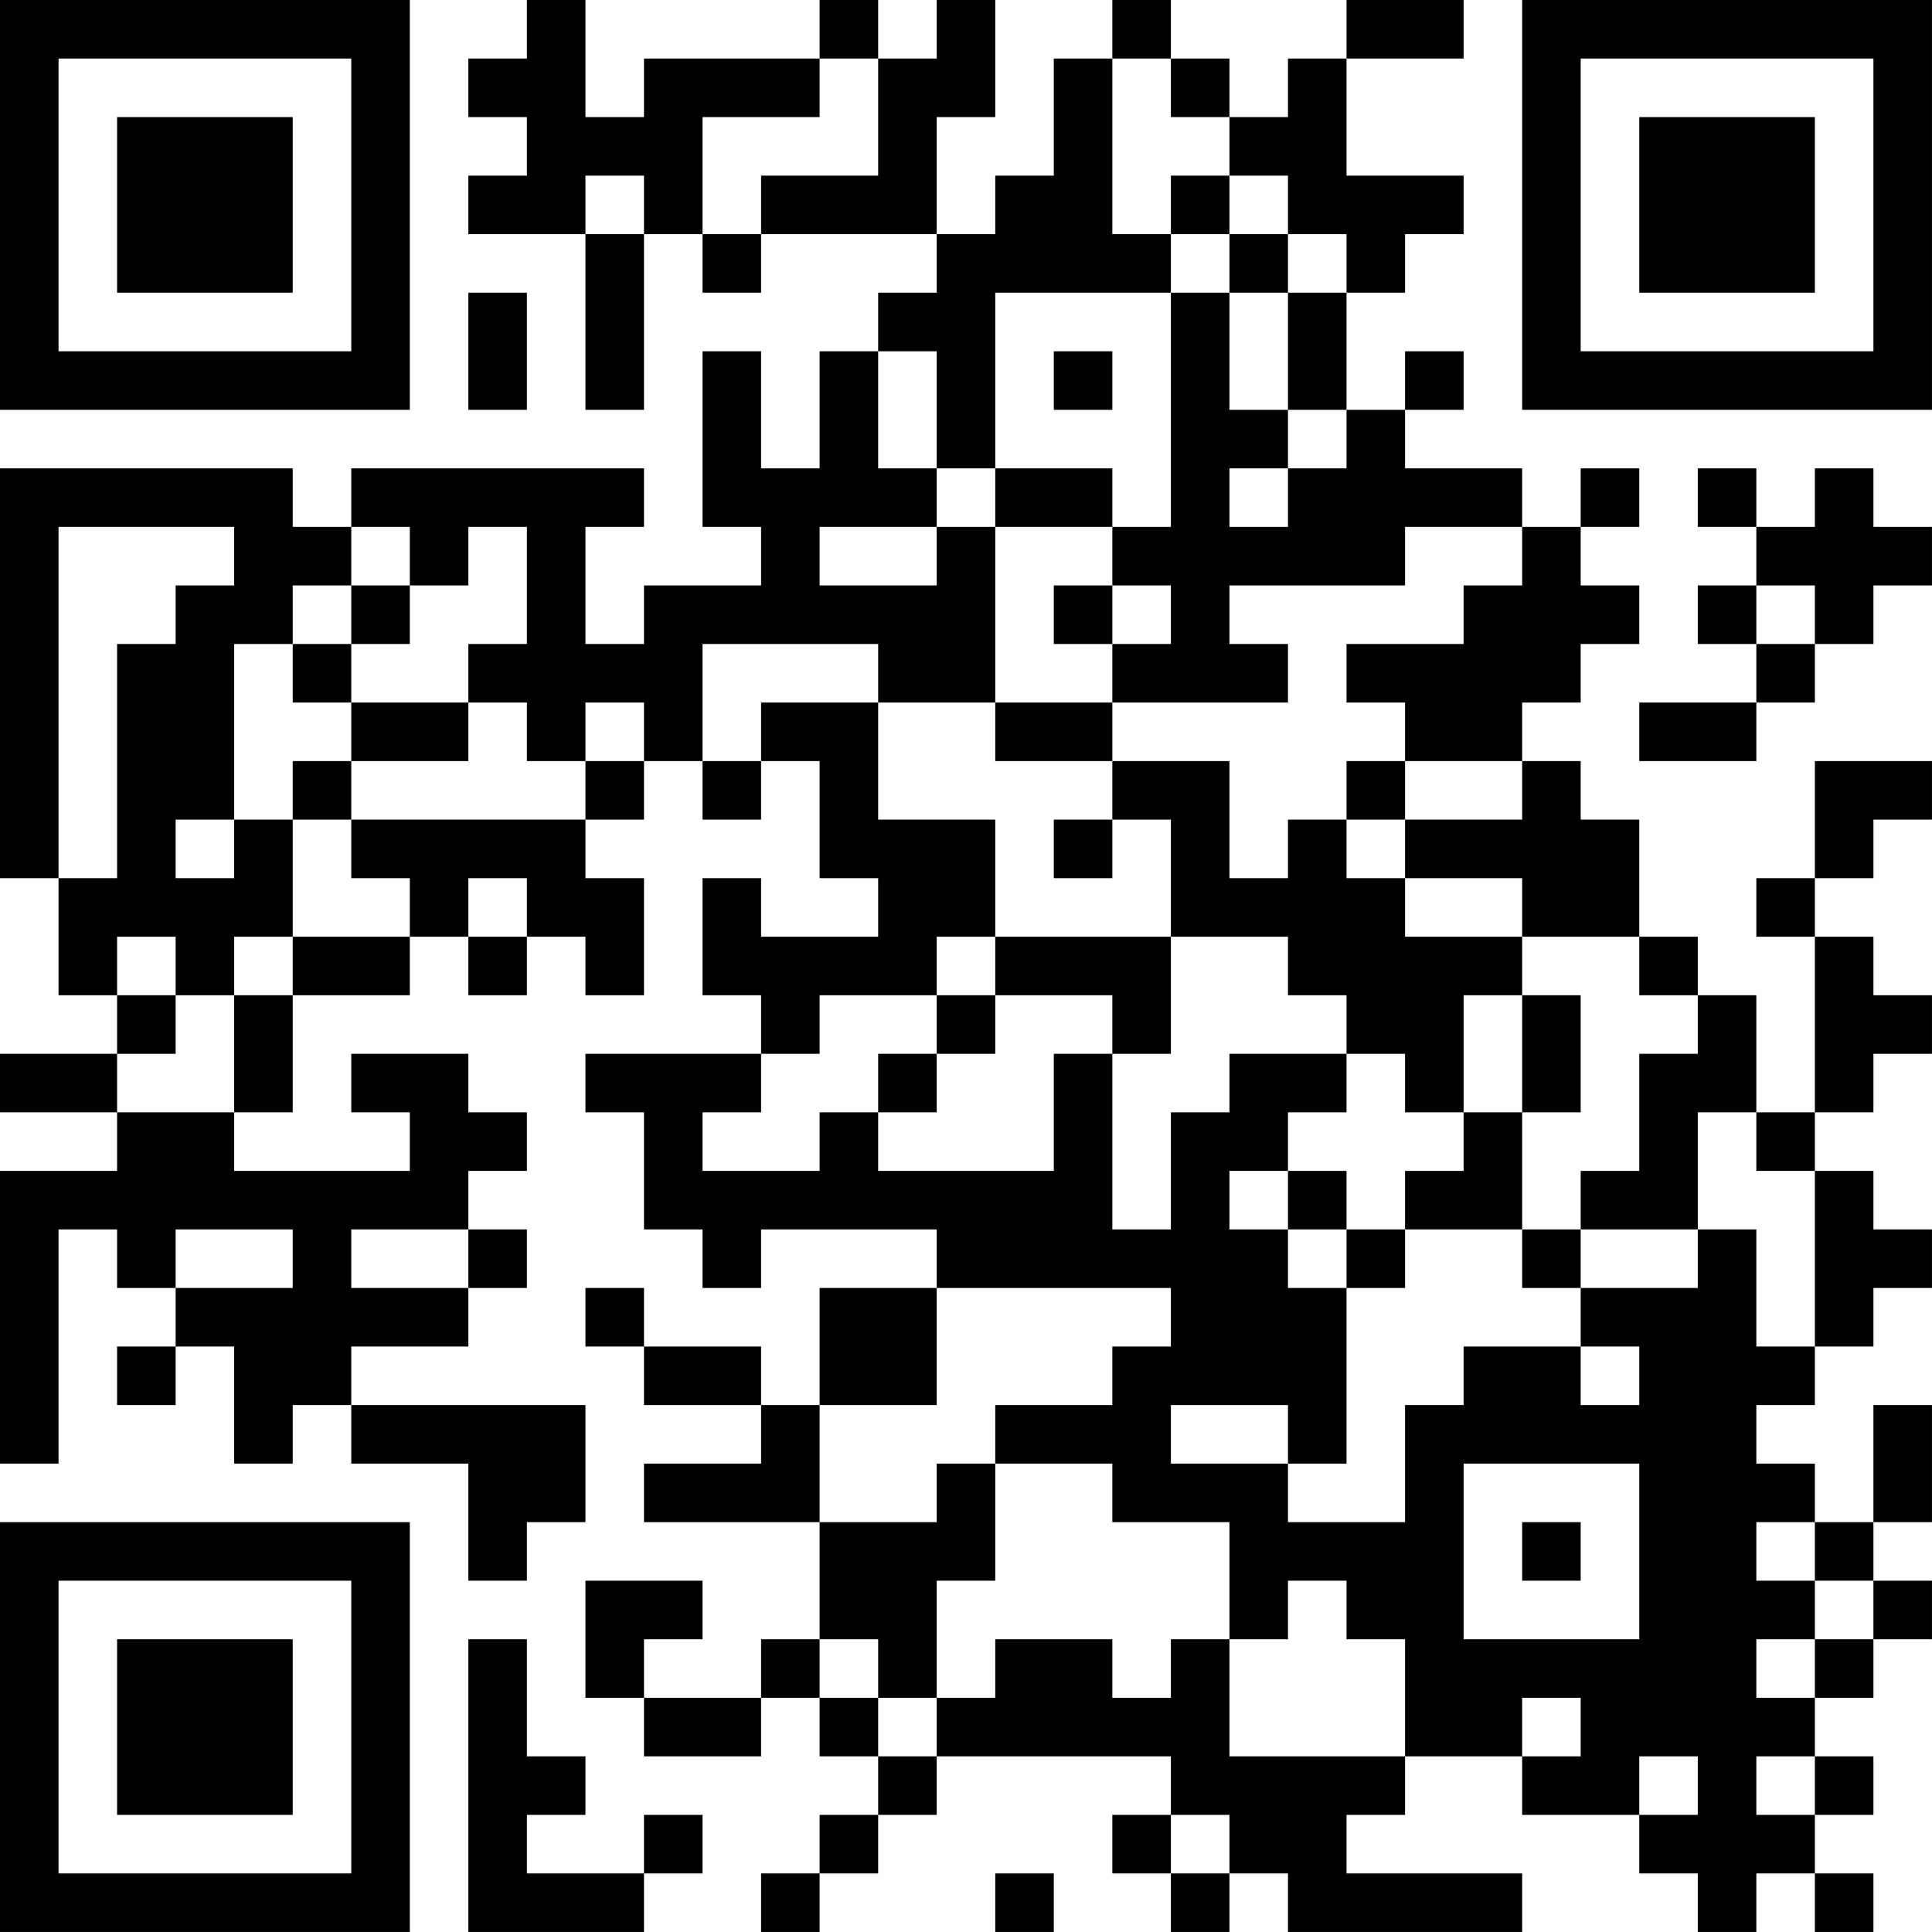<?xml version="1.0" encoding="UTF-8"?>
<svg xmlns="http://www.w3.org/2000/svg" version="1.1" width="400" height="400" viewBox="0 0 400 400"><rect x="0" y="0" width="400" height="400" fill="#ffffff"/><g transform="scale(12.121)"><g transform="translate(0,0)"><path fill-rule="evenodd" d="M9 0L9 1L8 1L8 2L9 2L9 3L8 3L8 4L10 4L10 7L11 7L11 4L12 4L12 5L13 5L13 4L16 4L16 5L15 5L15 6L14 6L14 8L13 8L13 6L12 6L12 9L13 9L13 10L11 10L11 11L10 11L10 9L11 9L11 8L6 8L6 9L5 9L5 8L0 8L0 15L1 15L1 17L2 17L2 18L0 18L0 19L2 19L2 20L0 20L0 25L1 25L1 21L2 21L2 22L3 22L3 23L2 23L2 24L3 24L3 23L4 23L4 25L5 25L5 24L6 24L6 25L8 25L8 27L9 27L9 26L10 26L10 24L6 24L6 23L8 23L8 22L9 22L9 21L8 21L8 20L9 20L9 19L8 19L8 18L6 18L6 19L7 19L7 20L4 20L4 19L5 19L5 17L7 17L7 16L8 16L8 17L9 17L9 16L10 16L10 17L11 17L11 15L10 15L10 14L11 14L11 13L12 13L12 14L13 14L13 13L14 13L14 15L15 15L15 16L13 16L13 15L12 15L12 17L13 17L13 18L10 18L10 19L11 19L11 21L12 21L12 22L13 22L13 21L16 21L16 22L14 22L14 24L13 24L13 23L11 23L11 22L10 22L10 23L11 23L11 24L13 24L13 25L11 25L11 26L14 26L14 28L13 28L13 29L11 29L11 28L12 28L12 27L10 27L10 29L11 29L11 30L13 30L13 29L14 29L14 30L15 30L15 31L14 31L14 32L13 32L13 33L14 33L14 32L15 32L15 31L16 31L16 30L20 30L20 31L19 31L19 32L20 32L20 33L21 33L21 32L22 32L22 33L26 33L26 32L23 32L23 31L24 31L24 30L26 30L26 31L28 31L28 32L29 32L29 33L30 33L30 32L31 32L31 33L32 33L32 32L31 32L31 31L32 31L32 30L31 30L31 29L32 29L32 28L33 28L33 27L32 27L32 26L33 26L33 24L32 24L32 26L31 26L31 25L30 25L30 24L31 24L31 23L32 23L32 22L33 22L33 21L32 21L32 20L31 20L31 19L32 19L32 18L33 18L33 17L32 17L32 16L31 16L31 15L32 15L32 14L33 14L33 13L31 13L31 15L30 15L30 16L31 16L31 19L30 19L30 17L29 17L29 16L28 16L28 14L27 14L27 13L26 13L26 12L27 12L27 11L28 11L28 10L27 10L27 9L28 9L28 8L27 8L27 9L26 9L26 8L24 8L24 7L25 7L25 6L24 6L24 7L23 7L23 5L24 5L24 4L25 4L25 3L23 3L23 1L25 1L25 0L23 0L23 1L22 1L22 2L21 2L21 1L20 1L20 0L19 0L19 1L18 1L18 3L17 3L17 4L16 4L16 2L17 2L17 0L16 0L16 1L15 1L15 0L14 0L14 1L11 1L11 2L10 2L10 0ZM14 1L14 2L12 2L12 4L13 4L13 3L15 3L15 1ZM19 1L19 4L20 4L20 5L17 5L17 8L16 8L16 6L15 6L15 8L16 8L16 9L14 9L14 10L16 10L16 9L17 9L17 12L15 12L15 11L12 11L12 13L13 13L13 12L15 12L15 14L17 14L17 16L16 16L16 17L14 17L14 18L13 18L13 19L12 19L12 20L14 20L14 19L15 19L15 20L18 20L18 18L19 18L19 21L20 21L20 19L21 19L21 18L23 18L23 19L22 19L22 20L21 20L21 21L22 21L22 22L23 22L23 25L22 25L22 24L20 24L20 25L22 25L22 26L24 26L24 24L25 24L25 23L27 23L27 24L28 24L28 23L27 23L27 22L29 22L29 21L30 21L30 23L31 23L31 20L30 20L30 19L29 19L29 21L27 21L27 20L28 20L28 18L29 18L29 17L28 17L28 16L26 16L26 15L24 15L24 14L26 14L26 13L24 13L24 12L23 12L23 11L25 11L25 10L26 10L26 9L24 9L24 10L21 10L21 11L22 11L22 12L19 12L19 11L20 11L20 10L19 10L19 9L20 9L20 5L21 5L21 7L22 7L22 8L21 8L21 9L22 9L22 8L23 8L23 7L22 7L22 5L23 5L23 4L22 4L22 3L21 3L21 2L20 2L20 1ZM10 3L10 4L11 4L11 3ZM20 3L20 4L21 4L21 5L22 5L22 4L21 4L21 3ZM8 5L8 7L9 7L9 5ZM18 6L18 7L19 7L19 6ZM17 8L17 9L19 9L19 8ZM29 8L29 9L30 9L30 10L29 10L29 11L30 11L30 12L28 12L28 13L30 13L30 12L31 12L31 11L32 11L32 10L33 10L33 9L32 9L32 8L31 8L31 9L30 9L30 8ZM1 9L1 15L2 15L2 11L3 11L3 10L4 10L4 9ZM6 9L6 10L5 10L5 11L4 11L4 14L3 14L3 15L4 15L4 14L5 14L5 16L4 16L4 17L3 17L3 16L2 16L2 17L3 17L3 18L2 18L2 19L4 19L4 17L5 17L5 16L7 16L7 15L6 15L6 14L10 14L10 13L11 13L11 12L10 12L10 13L9 13L9 12L8 12L8 11L9 11L9 9L8 9L8 10L7 10L7 9ZM6 10L6 11L5 11L5 12L6 12L6 13L5 13L5 14L6 14L6 13L8 13L8 12L6 12L6 11L7 11L7 10ZM18 10L18 11L19 11L19 10ZM30 10L30 11L31 11L31 10ZM17 12L17 13L19 13L19 14L18 14L18 15L19 15L19 14L20 14L20 16L17 16L17 17L16 17L16 18L15 18L15 19L16 19L16 18L17 18L17 17L19 17L19 18L20 18L20 16L22 16L22 17L23 17L23 18L24 18L24 19L25 19L25 20L24 20L24 21L23 21L23 20L22 20L22 21L23 21L23 22L24 22L24 21L26 21L26 22L27 22L27 21L26 21L26 19L27 19L27 17L26 17L26 16L24 16L24 15L23 15L23 14L24 14L24 13L23 13L23 14L22 14L22 15L21 15L21 13L19 13L19 12ZM8 15L8 16L9 16L9 15ZM25 17L25 19L26 19L26 17ZM3 21L3 22L5 22L5 21ZM6 21L6 22L8 22L8 21ZM16 22L16 24L14 24L14 26L16 26L16 25L17 25L17 27L16 27L16 29L15 29L15 28L14 28L14 29L15 29L15 30L16 30L16 29L17 29L17 28L19 28L19 29L20 29L20 28L21 28L21 30L24 30L24 28L23 28L23 27L22 27L22 28L21 28L21 26L19 26L19 25L17 25L17 24L19 24L19 23L20 23L20 22ZM25 25L25 28L28 28L28 25ZM26 26L26 27L27 27L27 26ZM30 26L30 27L31 27L31 28L30 28L30 29L31 29L31 28L32 28L32 27L31 27L31 26ZM8 28L8 33L11 33L11 32L12 32L12 31L11 31L11 32L9 32L9 31L10 31L10 30L9 30L9 28ZM26 29L26 30L27 30L27 29ZM28 30L28 31L29 31L29 30ZM30 30L30 31L31 31L31 30ZM20 31L20 32L21 32L21 31ZM17 32L17 33L18 33L18 32ZM0 0L0 7L7 7L7 0ZM1 1L1 6L6 6L6 1ZM2 2L2 5L5 5L5 2ZM26 0L26 7L33 7L33 0ZM27 1L27 6L32 6L32 1ZM28 2L28 5L31 5L31 2ZM0 26L0 33L7 33L7 26ZM1 27L1 32L6 32L6 27ZM2 28L2 31L5 31L5 28Z" fill="#000000"/></g></g></svg>
